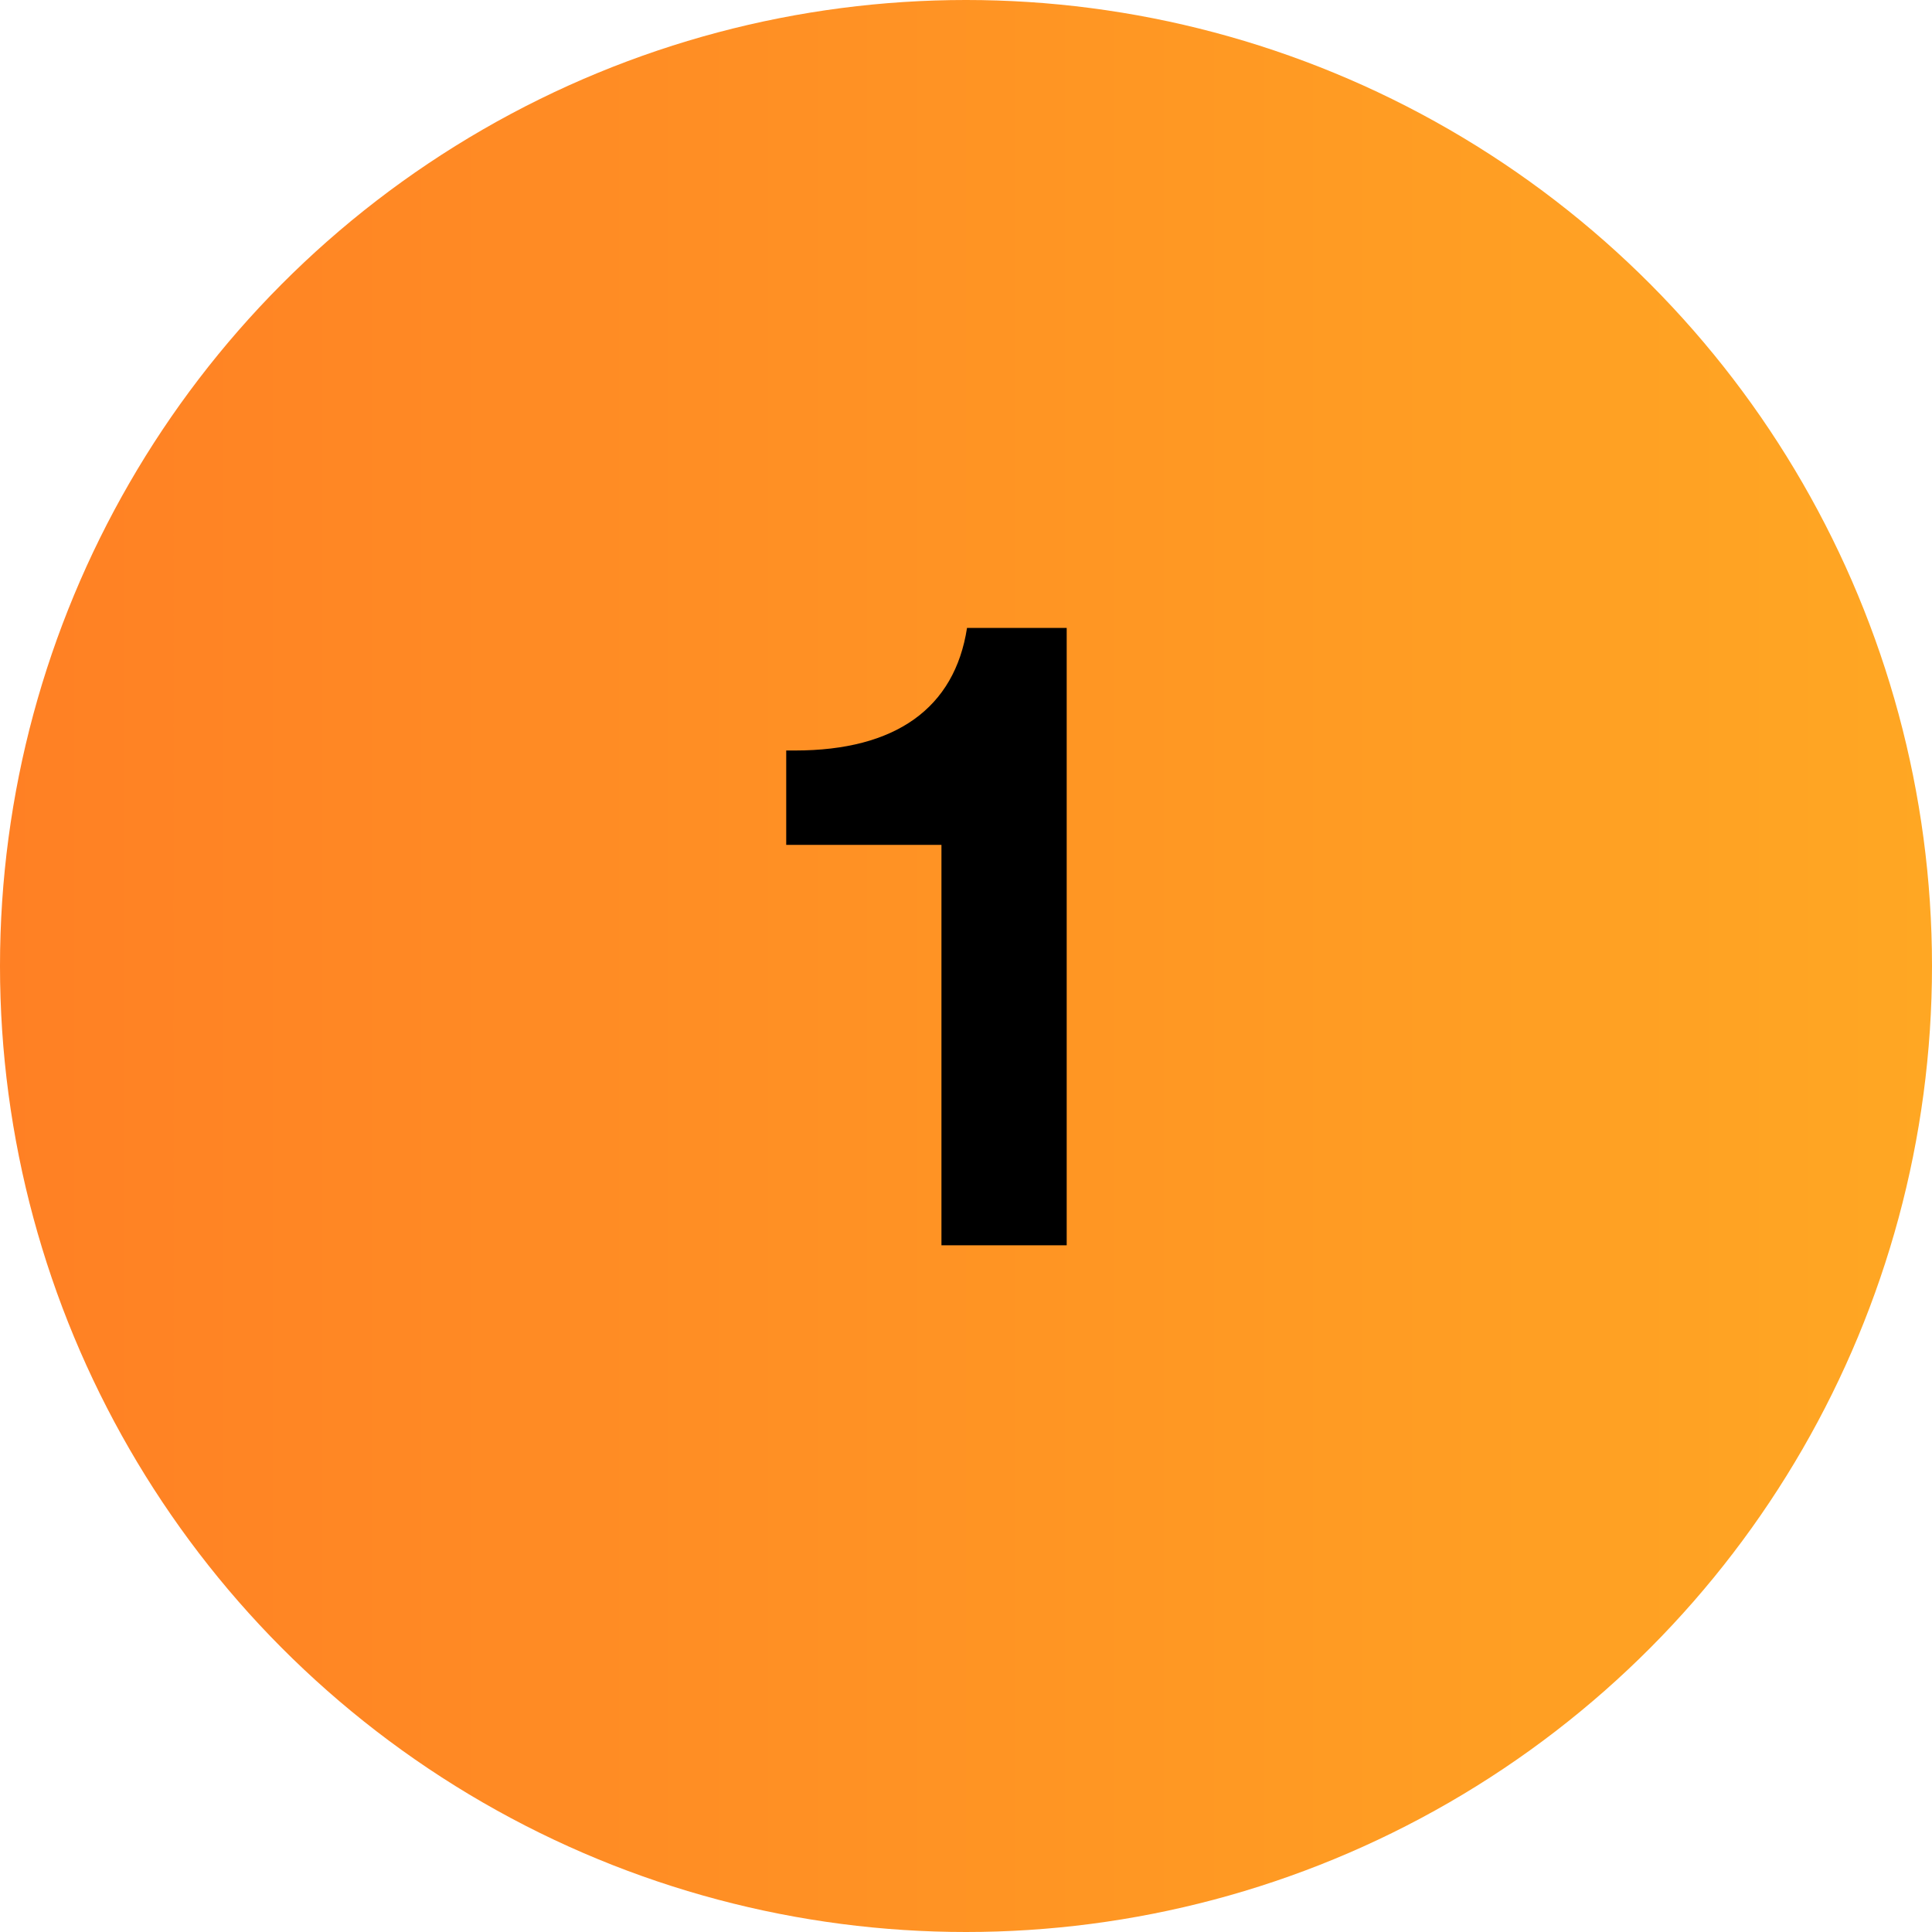 <svg  width="92" height="92" viewBox="0 0 92 92" fill="none" xmlns="http://www.w3.org/2000/svg">
<circle cx="46" cy="46" r="46" fill="url(#paint0_linear_1392_10644)"/>
<path d="M46.049 29.9C45.461 33.722 42.647 35.738 37.859 35.738H37.439V40.232H44.831V59.3H50.795V29.9H46.049Z" fill="black"/>
<defs>
<linearGradient id="paint0_linear_1392_10644" x1="-4.04918e-07" y1="47.179" x2="92" y2="47.179" gradientUnits="userSpaceOnUse">
<stop stop-color="#FF8024"/>
<stop offset="1" stop-color="#FFA723"/>
</linearGradient>
</defs>
</svg>
